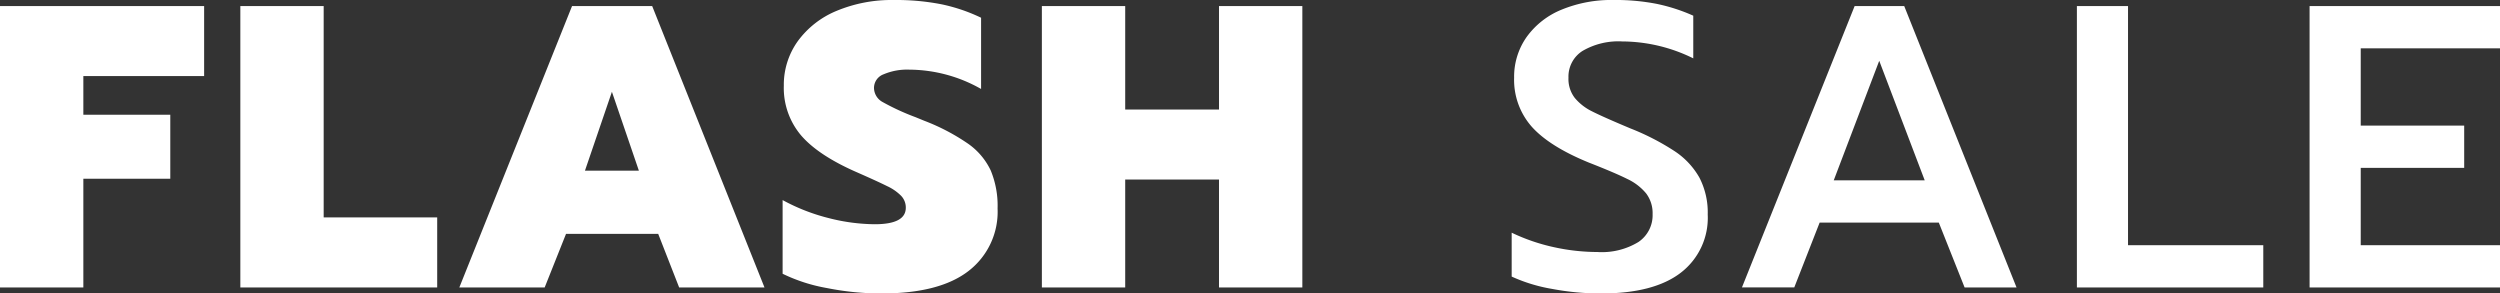 <svg id="Group_82892" data-name="Group 82892" xmlns="http://www.w3.org/2000/svg" width="383.335" height="45" viewBox="0 0 383.335 45">
  <rect x="0" y="0" width="383.335" height="45" fill="#333333" stroke="none"/>
  <path id="Path_14085" data-name="Path 14085" d="M1.52-26.206h31.3v10.741H14.3v5.926H27.631V.275H14.3V16.942H1.52Zm36.852,0H51.15V6.2H68.557V16.942H38.372Zm50.864,0H101.52l17.222,43.148H105.656l-3.21-8.21H88.31l-3.272,8.21H71.952ZM99.483-.959l-4.136-12.1L91.212-.959Zm37.161,18.827a42.709,42.709,0,0,1-8.333-.833,25.544,25.544,0,0,1-6.79-2.191V3.547a29.812,29.812,0,0,0,7.13,2.778,29.187,29.187,0,0,0,7.006.926q4.753,0,4.753-2.531A2.6,2.6,0,0,0,139.7,2.9a7.355,7.355,0,0,0-2.13-1.481q-1.42-.71-4.506-2.068-5.988-2.593-8.673-5.679a11.247,11.247,0,0,1-2.685-7.654,11.475,11.475,0,0,1,2.13-6.821,13.923,13.923,0,0,1,5.957-4.66,21.932,21.932,0,0,1,8.827-1.667,36.061,36.061,0,0,1,7.222.648,26.431,26.431,0,0,1,6.111,2.068V-13.49a22.492,22.492,0,0,0-10.988-2.963,9.233,9.233,0,0,0-3.951.71,2.236,2.236,0,0,0-1.481,2.068,2.5,2.5,0,0,0,1.327,2.191,36.131,36.131,0,0,0,5.031,2.315l1.358.556a31.864,31.864,0,0,1,6.759,3.549A10.472,10.472,0,0,1,153.434-.99a14.155,14.155,0,0,1,1.049,5.833,11.445,11.445,0,0,1-4.444,9.568Q145.595,17.868,136.644,17.868Zm24.63-44.074h12.778v15.864h14.383V-26.206h12.778V16.942H188.434V.4H174.052V16.942H161.274Zm85.741,44.074a40.4,40.4,0,0,1-7.562-.71,24.725,24.725,0,0,1-6.142-1.883V8.547a29.412,29.412,0,0,0,6.481,2.222,31.217,31.217,0,0,0,6.667.741,10.772,10.772,0,0,0,6.3-1.543,4.948,4.948,0,0,0,2.161-4.259,5.01,5.01,0,0,0-.988-3.179,8.319,8.319,0,0,0-2.9-2.222q-1.914-.957-5.864-2.5-6.049-2.469-8.765-5.494a10.854,10.854,0,0,1-2.716-7.531,10.555,10.555,0,0,1,1.914-6.235,12.308,12.308,0,0,1,5.37-4.2,20.062,20.062,0,0,1,7.963-1.481,33.063,33.063,0,0,1,6.574.586,27.368,27.368,0,0,1,5.648,1.821v6.543a24.765,24.765,0,0,0-10.864-2.593,10.907,10.907,0,0,0-6.111,1.451,4.66,4.66,0,0,0-2.161,4.1A4.755,4.755,0,0,0,243-12.1a8.065,8.065,0,0,0,2.623,2.037q1.636.833,5.9,2.623a37.428,37.428,0,0,1,6.821,3.519A11.86,11.86,0,0,1,262.107.121a11.633,11.633,0,0,1,1.265,5.648,10.6,10.6,0,0,1-4.136,8.92Q255.1,17.868,247.015,17.868ZM285.9-26.206H293.5l17.222,43.148h-7.963L298.805,7H280.533l-3.889,9.938H268.62ZM296.645.522l-6.975-18.333L282.694.522Zm23.333-26.728h7.84V10.461h20.741v6.481h-28.58Zm35.679,0h29.2v6.481H363.5V-7.873h15.864v6.481H363.5V10.461h21.358v6.481h-29.2Z" transform="translate(-1.52 27.132)" fill="#fff"/>
</svg>
